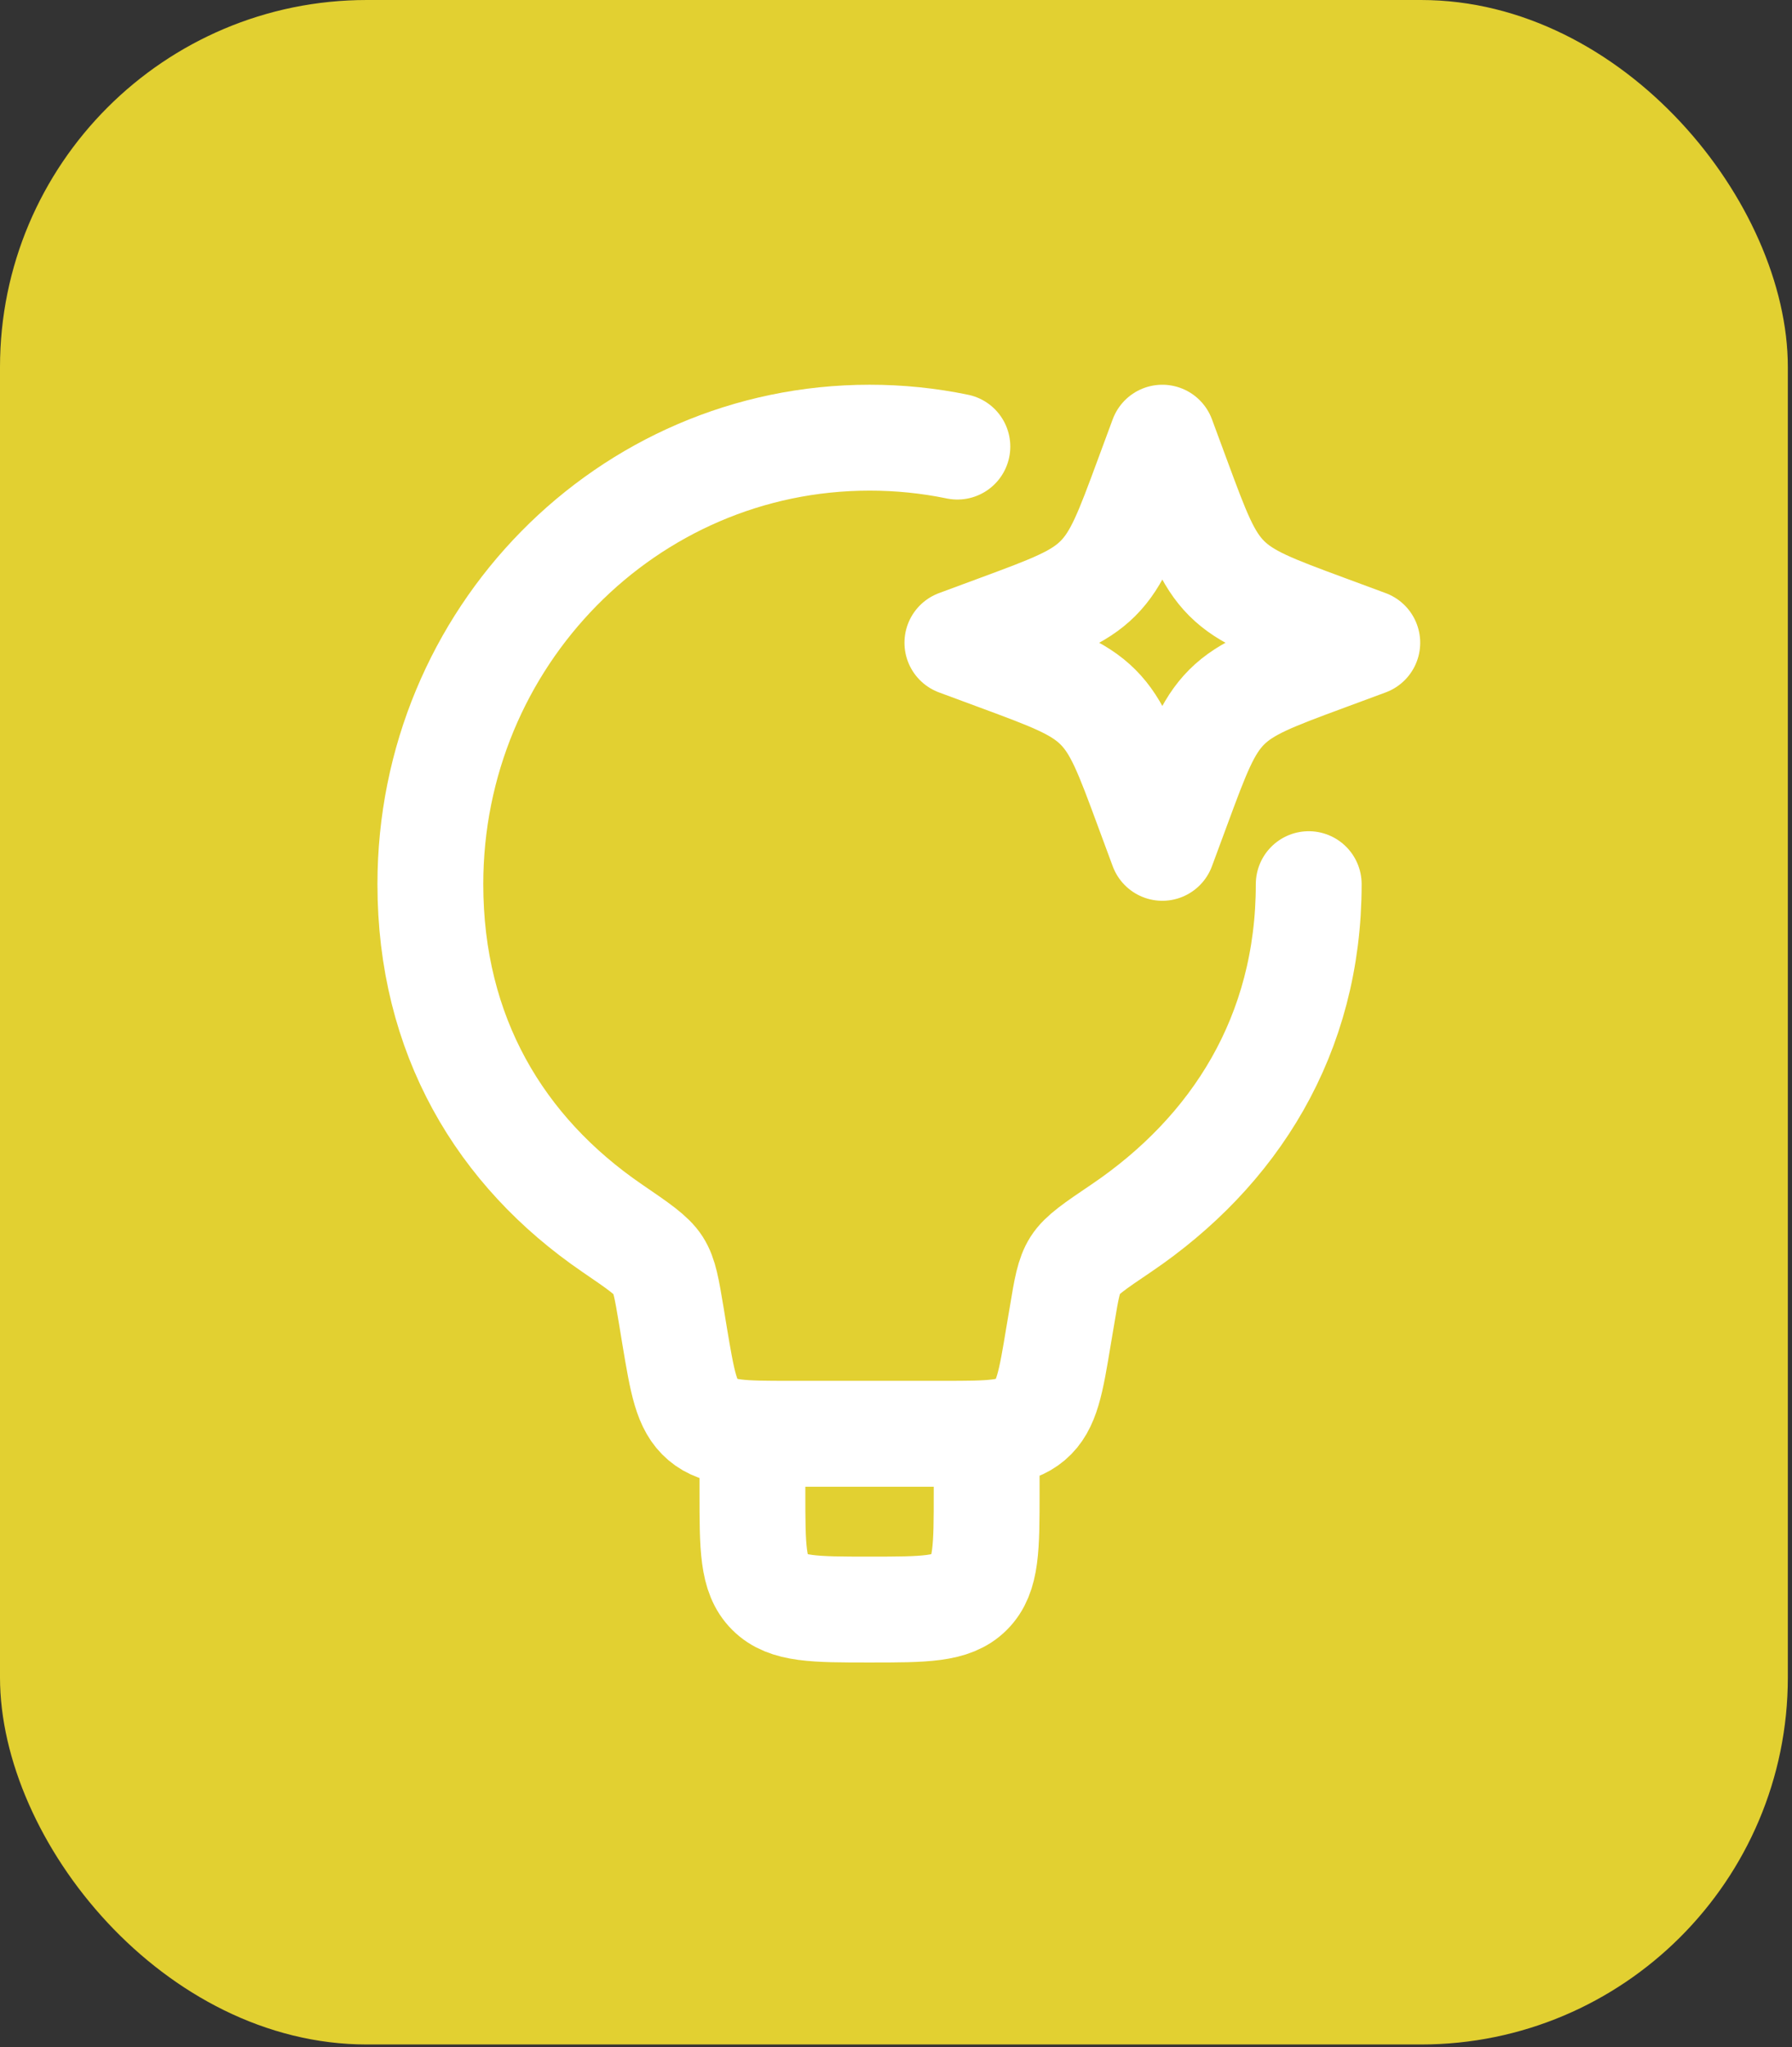 <svg width="254" height="290" viewBox="0 0 254 290" fill="none" xmlns="http://www.w3.org/2000/svg">
<rect x="0" y="0" width="254" height="290" fill="#333333" stroke="none"/>
<rect width="253.41" height="289.61" rx="52" fill="#E2D031"/>
<path d="M185.5 125.246C185.5 146.66 174.959 163.136 158.923 173.984C155.188 176.507 153.321 177.768 152.4 179.213C151.487 180.64 151.163 182.533 150.54 186.301L150.042 189.231C148.947 195.854 148.391 199.166 146.067 201.133C143.743 203.1 140.389 203.1 133.675 203.1H111.995C105.28 203.1 101.927 203.1 99.603 201.133C97.279 199.166 96.731 195.854 95.619 189.231L95.138 186.301C94.507 182.541 94.2 180.657 93.287 179.229C92.374 177.802 90.498 176.523 86.755 173.967C70.894 163.119 61 146.652 61 125.246C61 90.328 88.871 62 123.25 62C127.432 61.996 131.604 62.418 135.7 63.262" stroke="white" stroke-width="15" stroke-linecap="round" stroke-linejoin="round"/>
<path d="M139.85 203.1V211.4C139.85 219.227 139.85 223.136 137.418 225.568C134.987 228 131.077 228 123.25 228C115.423 228 111.514 228 109.082 225.568C106.65 223.136 106.65 219.227 106.65 211.4V203.1M164.75 62L166.892 67.785C169.697 75.371 171.1 79.164 173.864 81.928C176.636 84.701 180.429 86.103 188.015 88.909L193.8 91.05L188.015 93.191C180.429 95.997 176.636 97.4 173.872 100.163C171.1 102.936 169.697 106.729 166.892 114.315L164.75 120.1L162.609 114.315C159.804 106.729 158.401 102.936 155.637 100.172C152.865 97.4 149.072 95.997 141.485 93.191L135.7 91.05L141.485 88.909C149.072 86.103 152.865 84.701 155.629 81.937C158.401 79.164 159.804 75.371 162.609 67.785L164.75 62Z" stroke="white" stroke-width="15" stroke-linecap="round" stroke-linejoin="round"/>
</svg>

